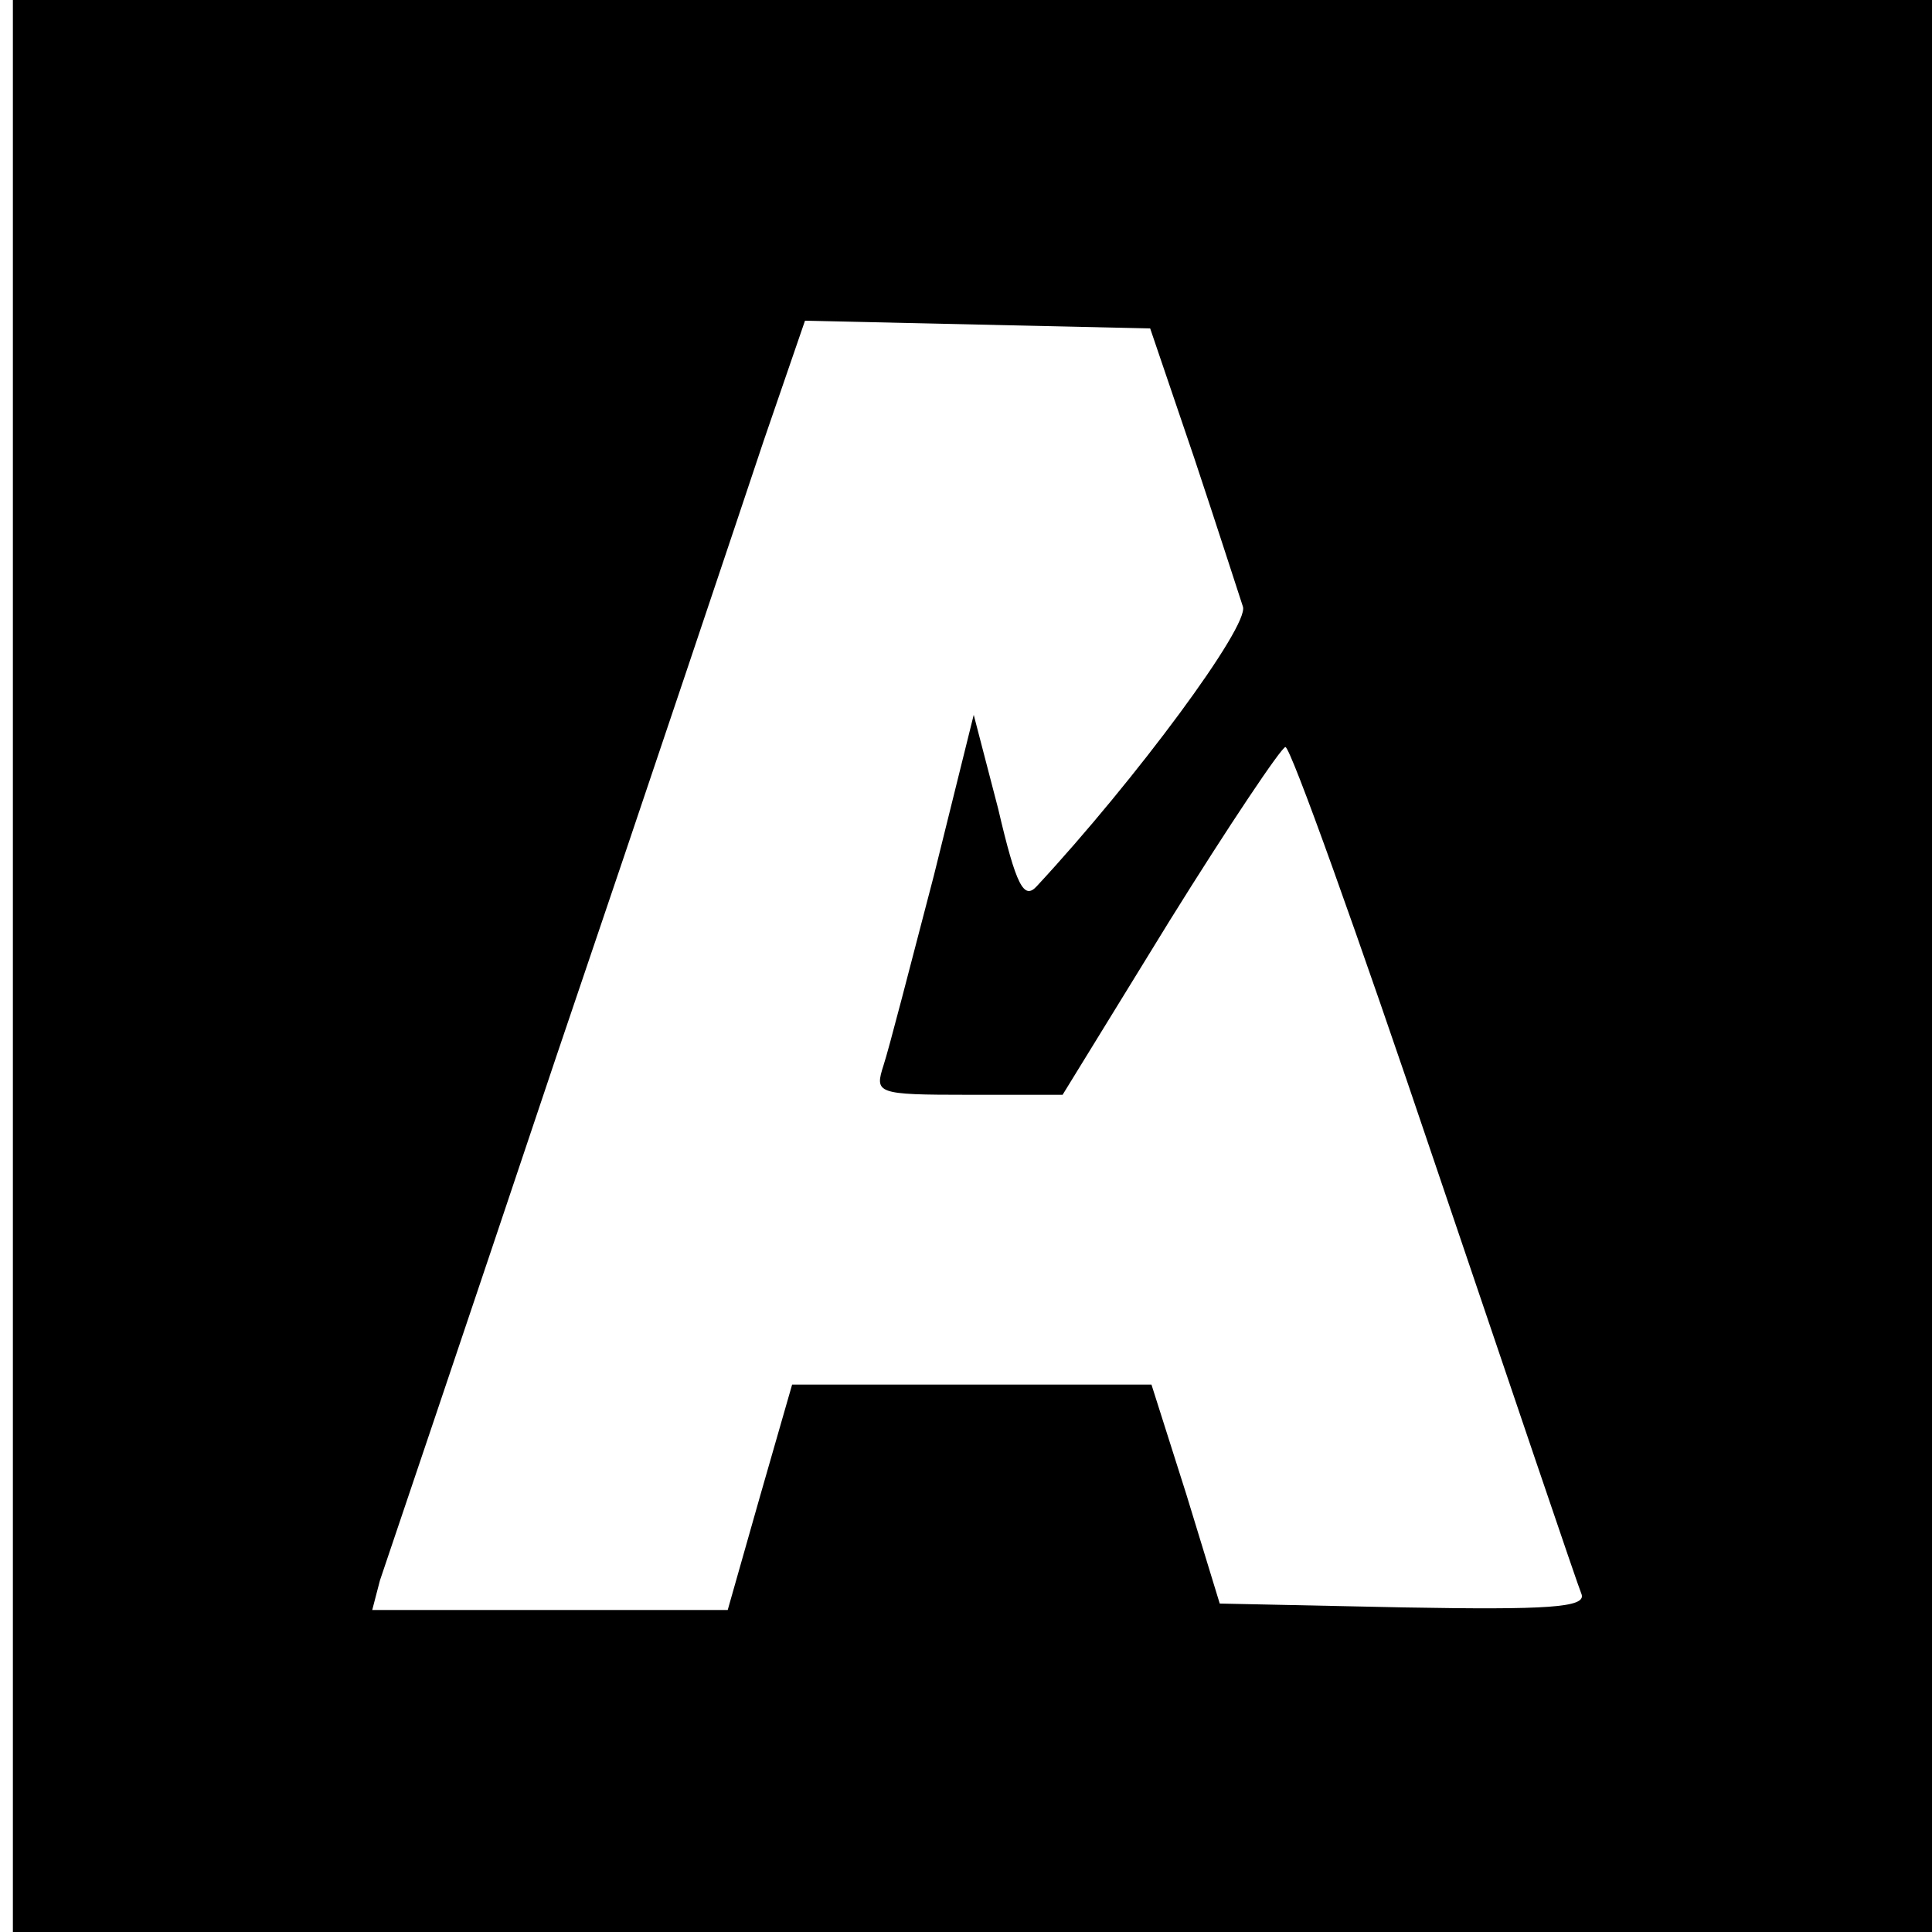 <?xml version="1.0" standalone="no"?>
<!DOCTYPE svg PUBLIC "-//W3C//DTD SVG 20010904//EN"
 "http://www.w3.org/TR/2001/REC-SVG-20010904/DTD/svg10.dtd">
<svg version="1.0" xmlns="http://www.w3.org/2000/svg"
 width="150pt" height="150pt" viewBox="0 0 150 150"
 preserveAspectRatio="xMidYMid meet">
<g transform="translate(0,150) scale(0.1,-0.1)"
fill="#000000" stroke="none">
<path d="M10 750 l0 -750 745 0 745 0 0 750 0 750 -745 0 -745 0 0 -750z m917
395 c18 -54 35 -107 38 -116 5 -15 -83 -134 -160 -217 -10 -11 -16 0 -30 60
l-19 73 -31 -125 c-18 -69 -35 -135 -39 -147 -7 -22 -6 -23 66 -23 l73 0 83
135 c46 74 87 135 90 135 4 0 56 -145 116 -323 60 -177 111 -328 114 -335 3
-10 -26 -12 -138 -10 l-143 3 -26 85 -27 85 -139 0 -140 0 -25 -87 -25 -88
-138 0 -138 0 6 23 c4 12 66 195 137 407 72 212 144 427 161 478 l32 93 134
-3 134 -3 34 -100z"/>
</g>
</svg>
